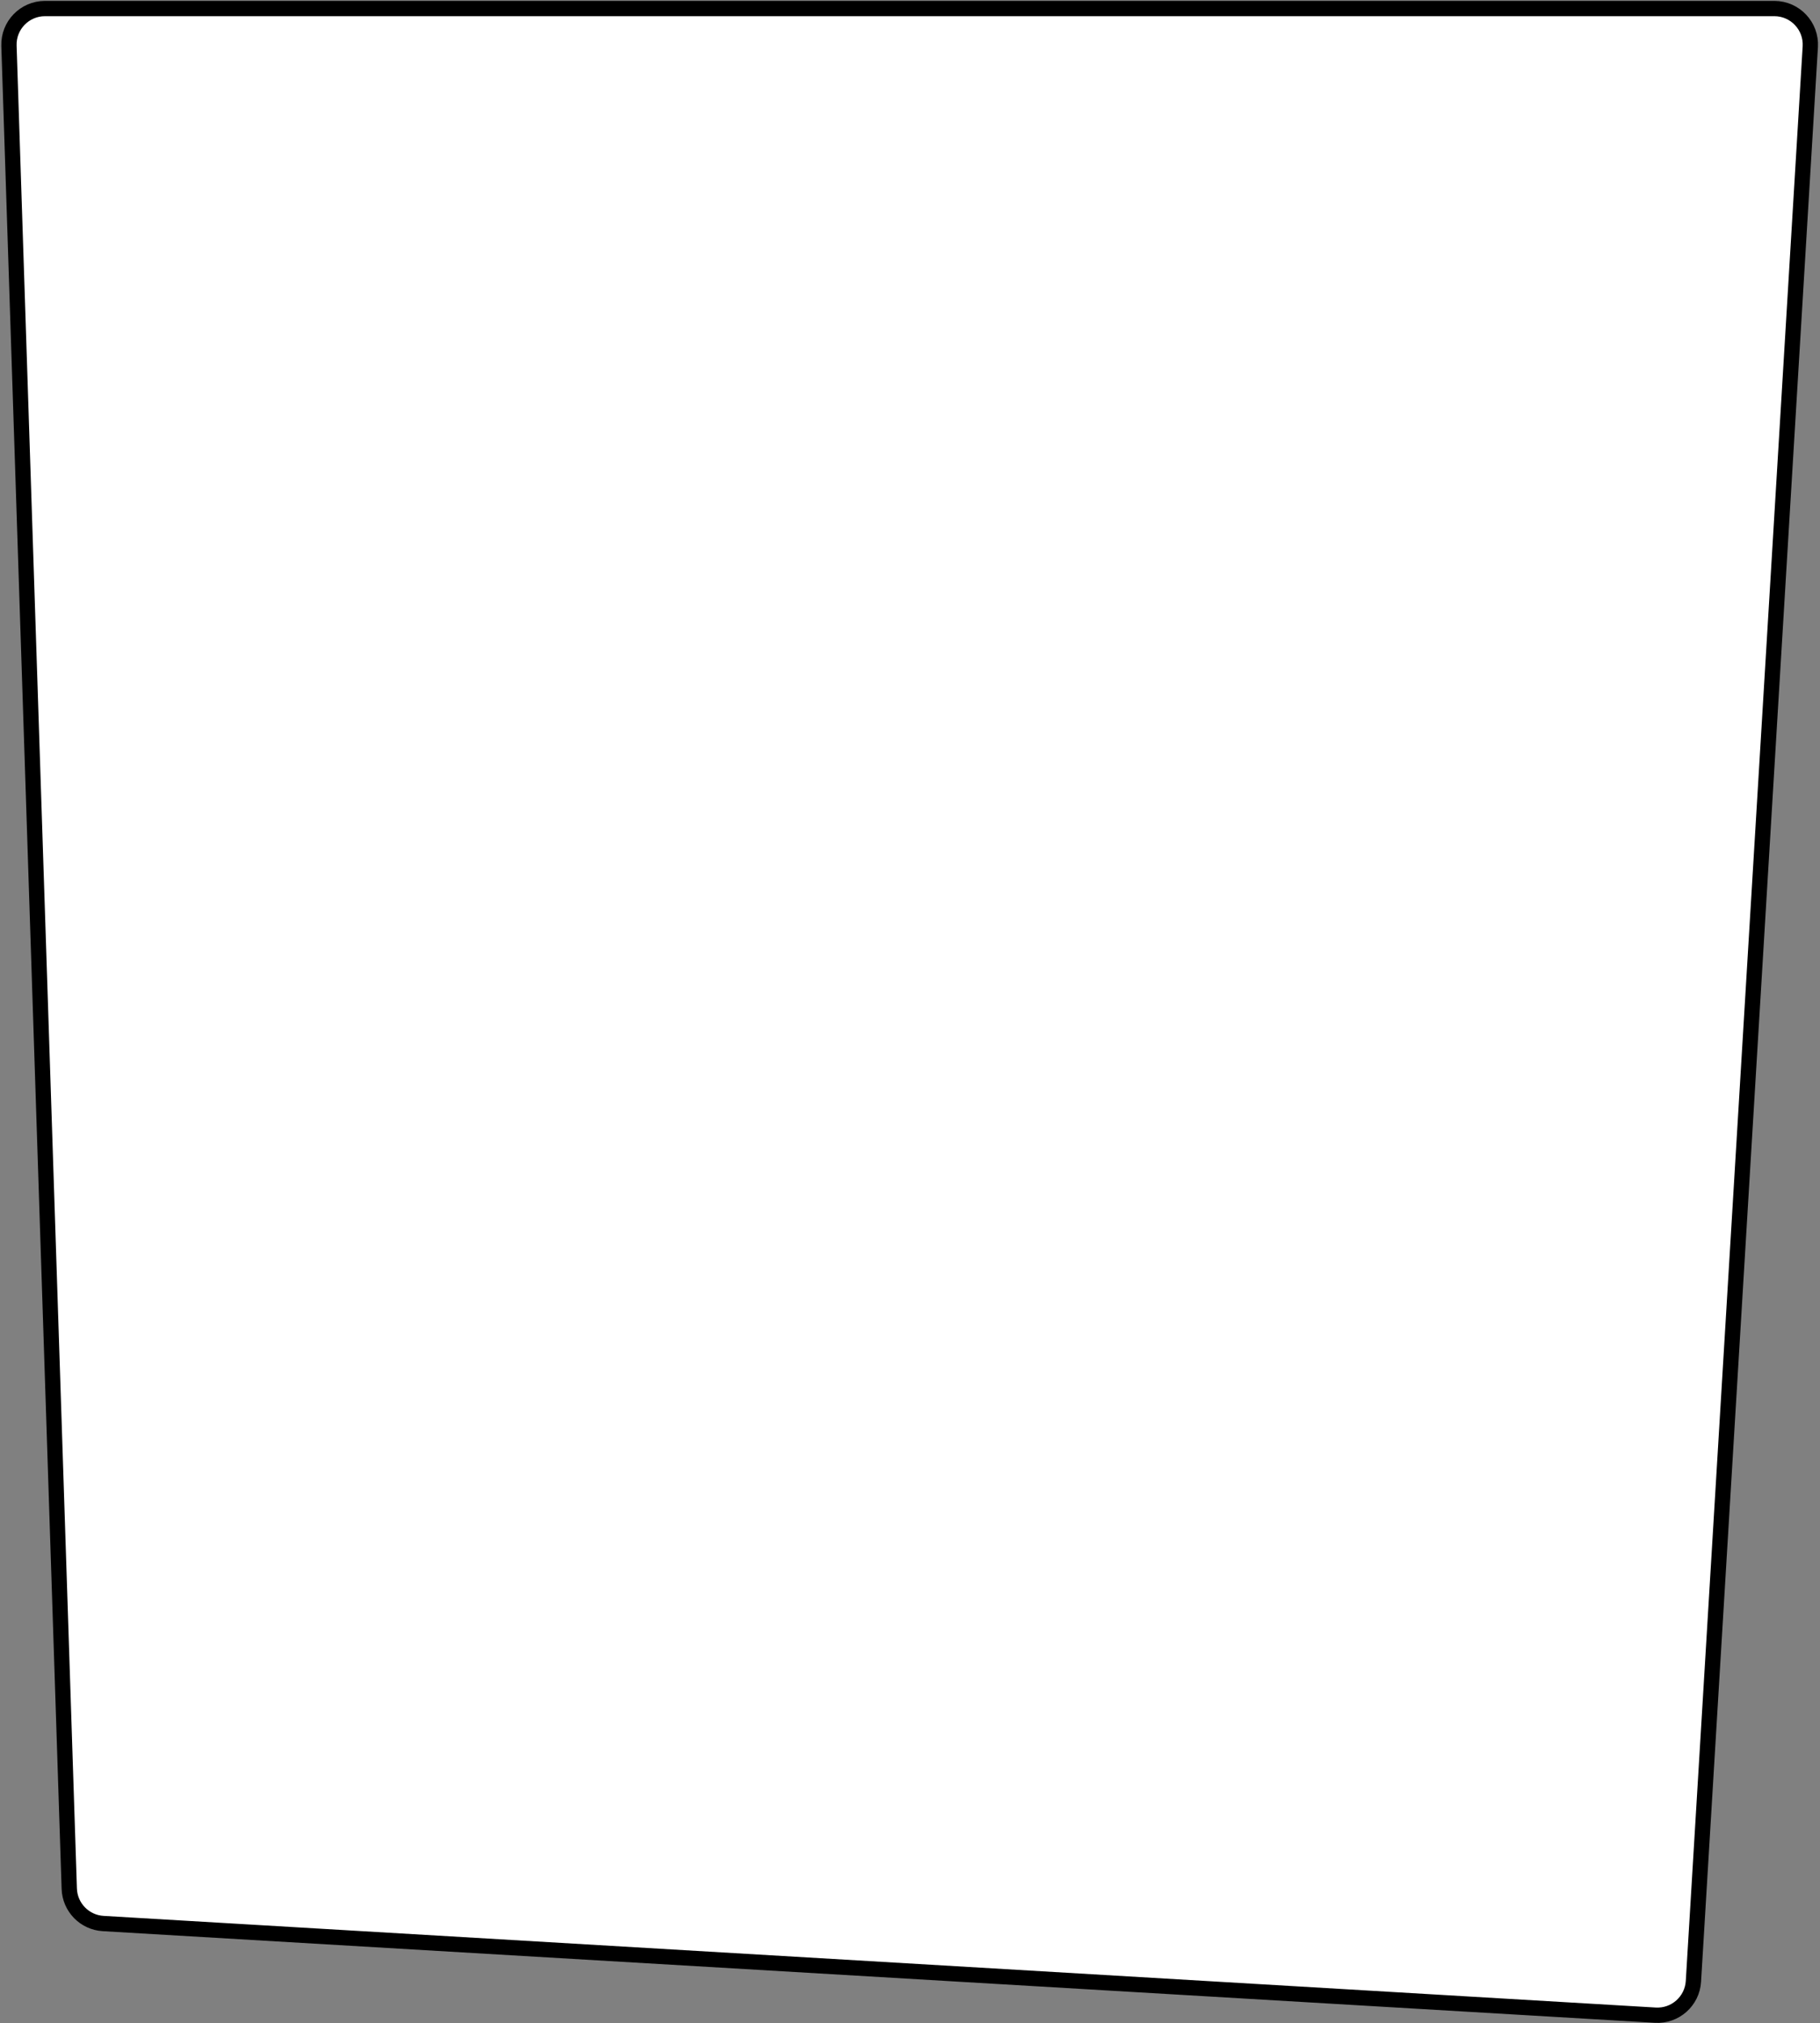 <?xml version="1.0" encoding="UTF-8"?> <svg xmlns="http://www.w3.org/2000/svg" width="833" height="926" viewBox="0 0 833 926" fill="none"><rect x="0" y="0" width="833" height="926" fill="#808080" stroke="none"/><path d="M812.088 3.912H20.595C11.271 3.912 3.799 11.632 4.104 20.951L31.704 864.5C31.983 873.023 38.71 879.929 47.222 880.432L757.624 922.381C766.712 922.918 774.518 915.992 775.067 906.904L828.558 21.407C829.131 11.92 821.592 3.912 812.088 3.912Z" fill="white" stroke="black" stroke-width="7"></path></svg> 